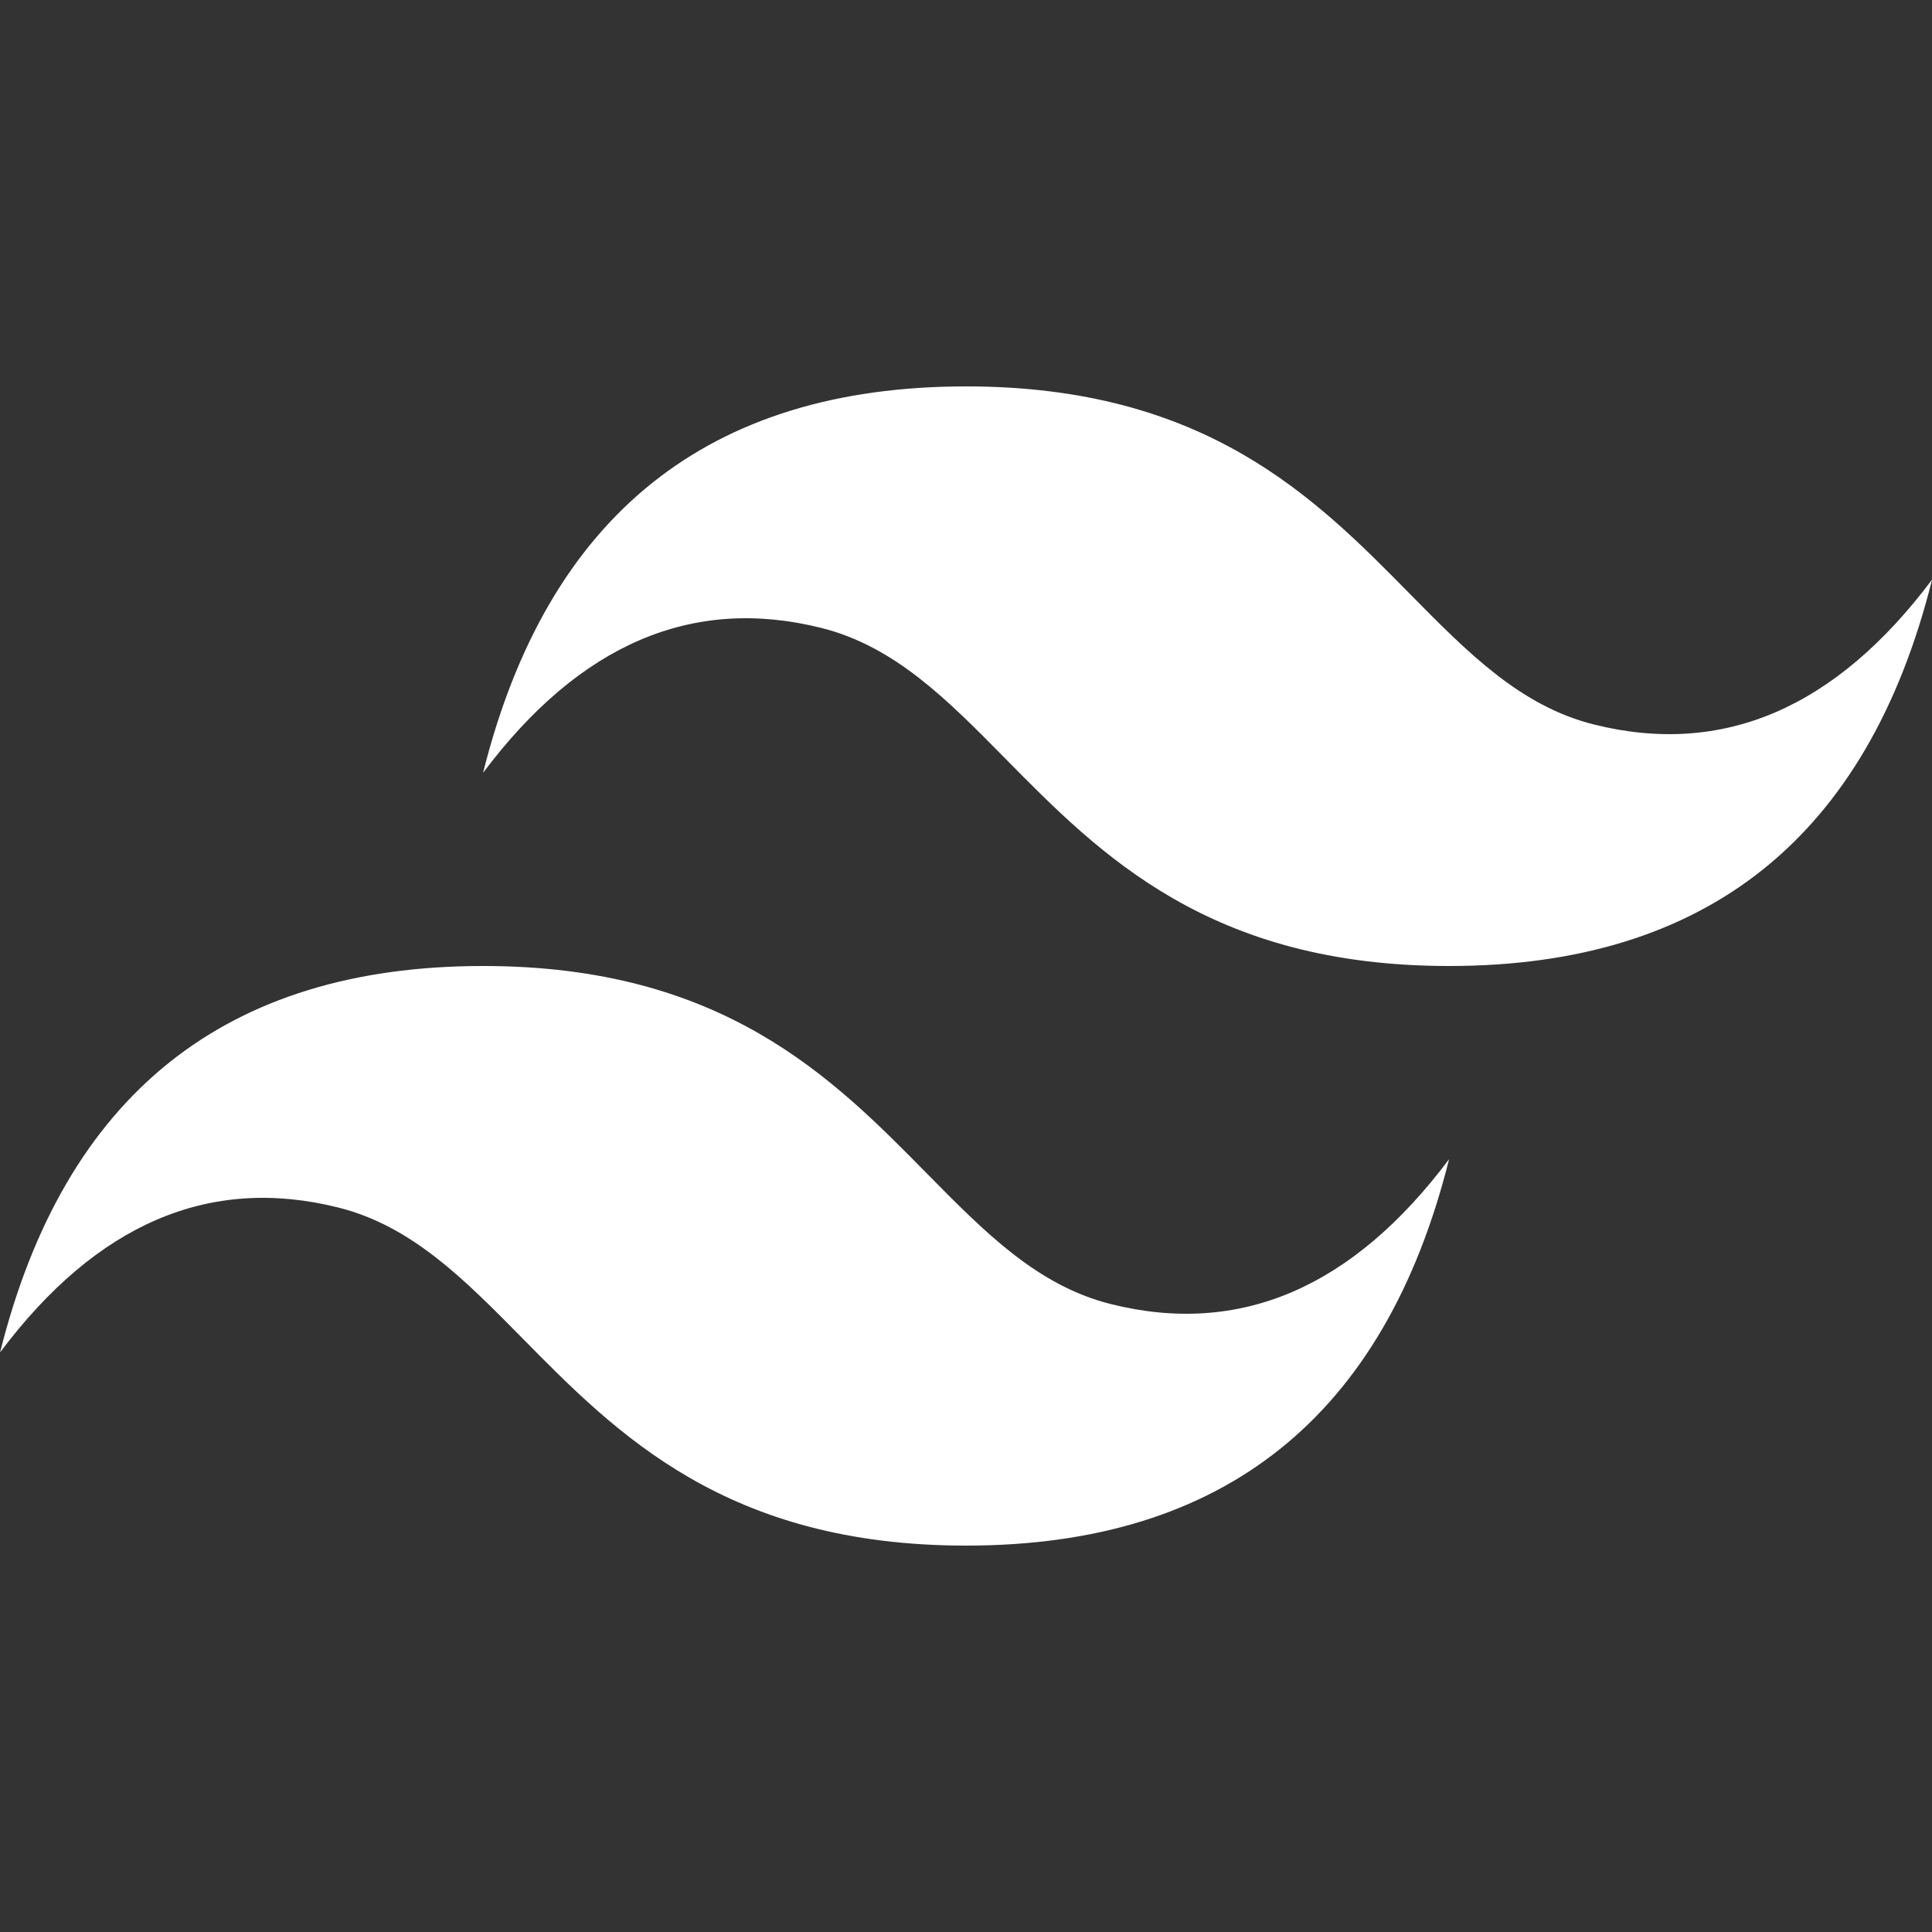 <svg xmlns="http://www.w3.org/2000/svg" width="50" height="50" fill="none"><rect width="100%" height="100%" fill="#333333" stroke="none"/><g clip-path="url(#a)"><path fill="#fff" d="M25.002 10q-10 0-12.5 10 3.75-5 8.75-3.75c1.902.475 3.26 1.854 4.767 3.383C28.47 22.121 31.306 25 37.502 25q10 0 12.5-10-3.75 5-8.75 3.75c-1.902-.475-3.26-1.854-4.767-3.383C34.035 12.879 31.2 10 25.002 10m-12.5 15q-10 0-12.5 10 3.75-5 8.75-3.75c1.902.475 3.26 1.854 4.767 3.383C15.97 37.121 18.806 40 25.002 40q10 0 12.5-10-3.75 5-8.75 3.75c-1.902-.475-3.26-1.854-4.767-3.383C21.535 27.879 18.7 25 12.502 25"/></g><defs><clipPath id="a"><path fill="#fff" d="M0 0h50v50H0z"/></clipPath></defs></svg>